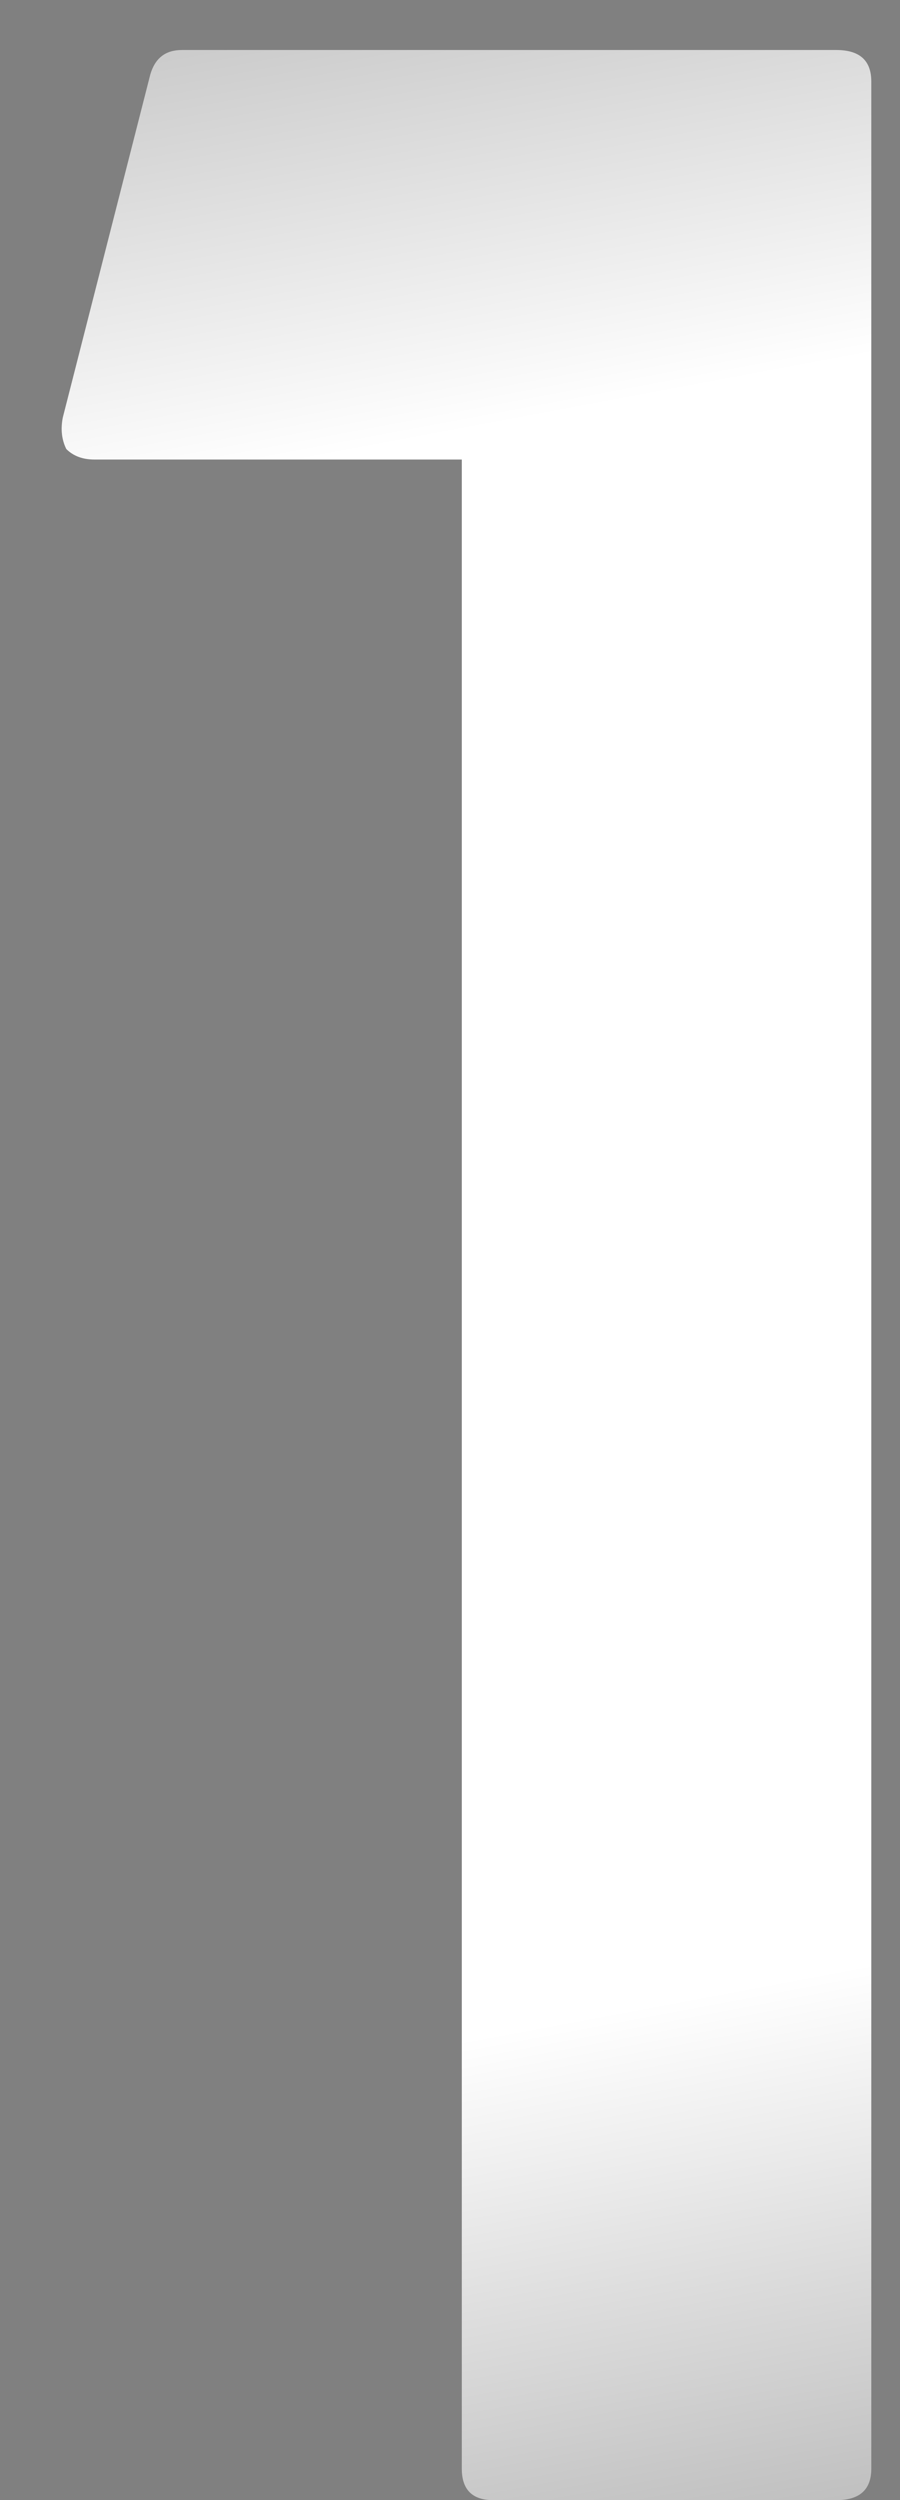 <?xml version="1.0" encoding="UTF-8"?> <svg xmlns="http://www.w3.org/2000/svg" width="9" height="25" viewBox="0 0 9 25" fill="none"><rect x="0" y="0" width="9" height="25" fill="#808080" stroke="none"/><path d="M8.713 0.815V24.685C8.713 24.895 8.597 25 8.363 25H4.933C4.723 25 4.618 24.895 4.618 24.685V4.595H0.943C0.827 4.595 0.733 4.56 0.663 4.49C0.617 4.397 0.605 4.292 0.628 4.175L1.503 0.745C1.55 0.582 1.655 0.5 1.818 0.5H8.363C8.597 0.5 8.713 0.605 8.713 0.815Z" fill="url(#paint0_linear_0_153)"></path><defs><linearGradient id="paint0_linear_0_153" x1="-26" y1="-5.97" x2="-17.286" y2="40.524" gradientUnits="userSpaceOnUse"><stop stop-color="#414141"></stop><stop offset="0.333" stop-color="white"></stop><stop offset="0.667" stop-color="white"></stop><stop offset="1" stop-color="#414141"></stop></linearGradient></defs></svg> 